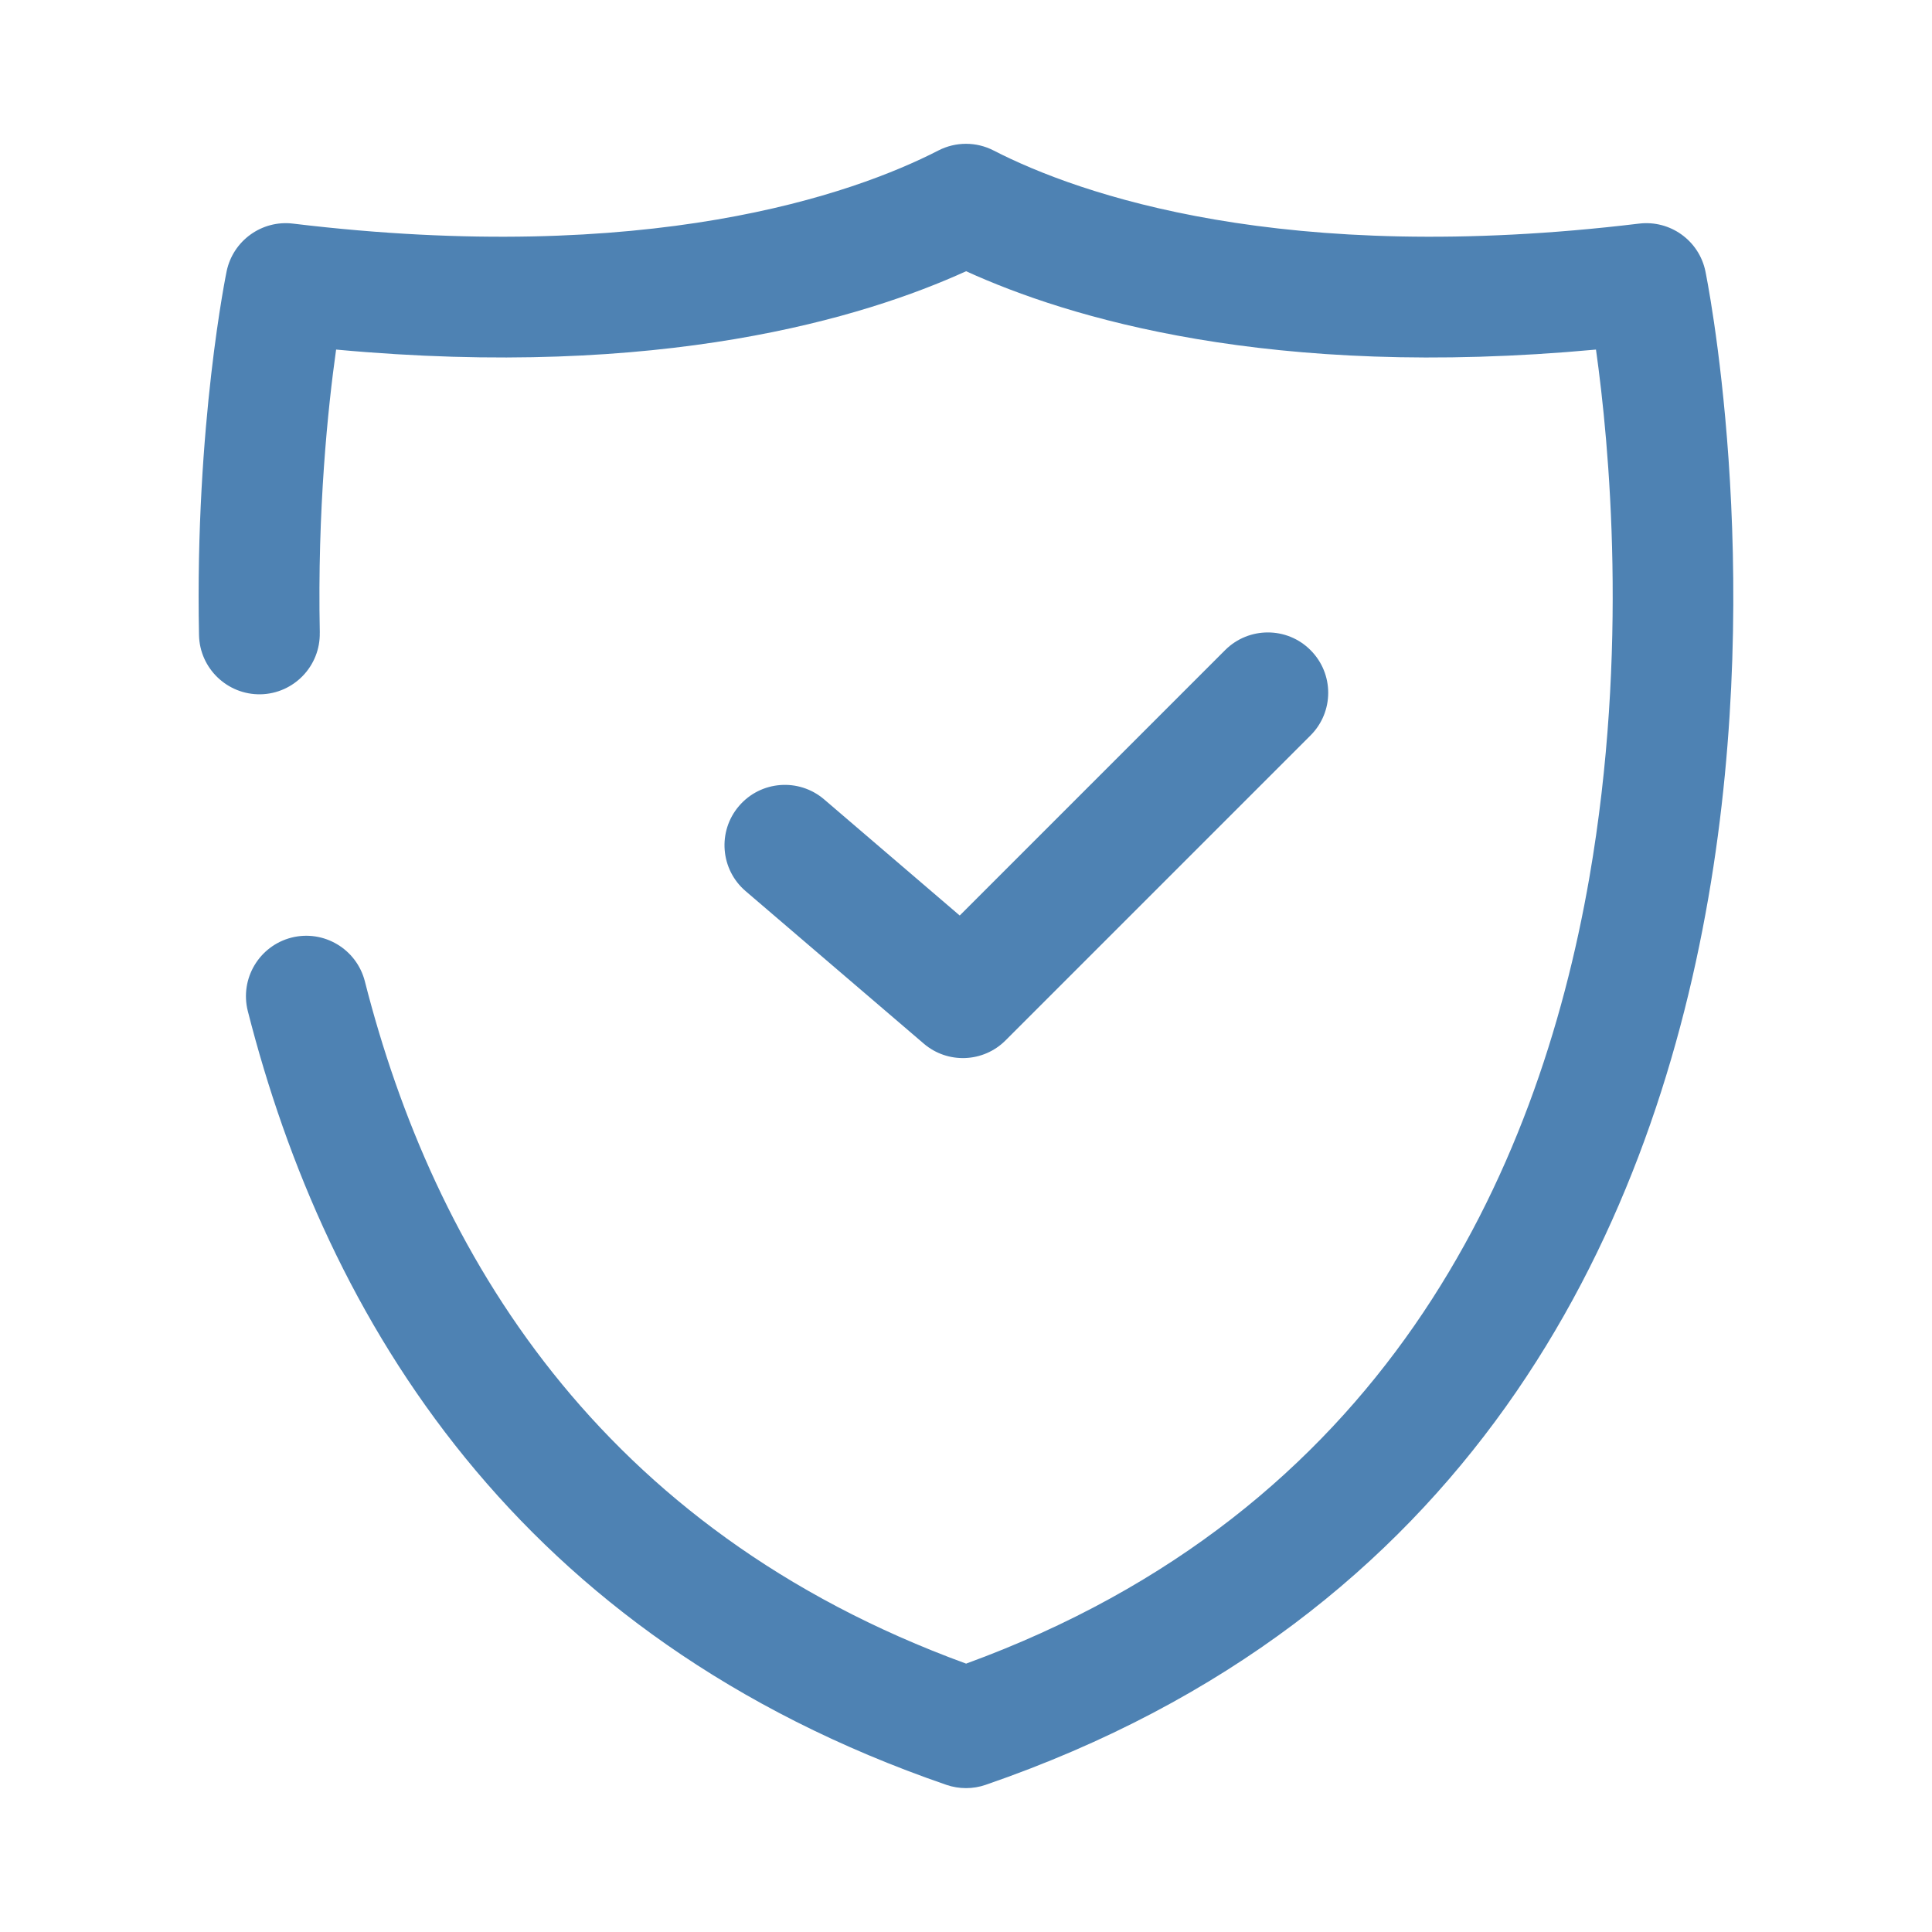 <?xml version="1.0" encoding="UTF-8"?>
<svg width="100pt" height="100pt" version="1.1" viewBox="0 0 100 100" xmlns="http://www.w3.org/2000/svg">
 <path d="m16.551 32.746c0.035 1.727-1.34 3.156-3.062 3.191-1.723 0.031-3.152-1.34-3.188-3.062-0.219-10.914 1.43-18.836 1.43-18.836 0.332-1.586 1.824-2.66 3.434-2.465 18.387 2.219 28.992-1.516 33.406-3.785 0.898-0.461 1.961-0.461 2.856 0 4.414 2.269 15.02 6.004 33.41 3.785 1.613-0.195 3.106 0.879 3.434 2.465 0 0 3.148 15.168 0.152 32.438-3.055 17.598-12.41 37.301-37.406 45.906-0.656 0.227-1.375 0.227-2.035 0-22.242-7.66-32.098-24.109-36.156-40.051-0.422-1.672 0.586-3.371 2.258-3.801 1.672-0.422 3.371 0.586 3.801 2.262 3.547 13.938 12.039 28.352 31.121 35.316 21.539-7.863 29.578-25.234 32.262-40.699 2.035-11.746 1.027-22.438 0.34-27.316-16.871 1.559-27.348-1.66-32.602-4.055-5.266 2.394-15.742 5.613-32.609 4.055-0.426 3.027-0.973 8.293-0.844 14.652zm22.043 13.379c-1.312-1.121-1.465-3.098-0.344-4.406 1.121-1.312 3.094-1.465 4.406-0.344l7.019 6.012 13.738-13.738c1.223-1.219 3.203-1.219 4.418 0 1.223 1.219 1.223 3.199 0 4.418l-15.781 15.781c-1.152 1.156-3 1.23-4.238 0.168z" fill="#4e82b3" fill-rule="evenodd"/>
</svg>

